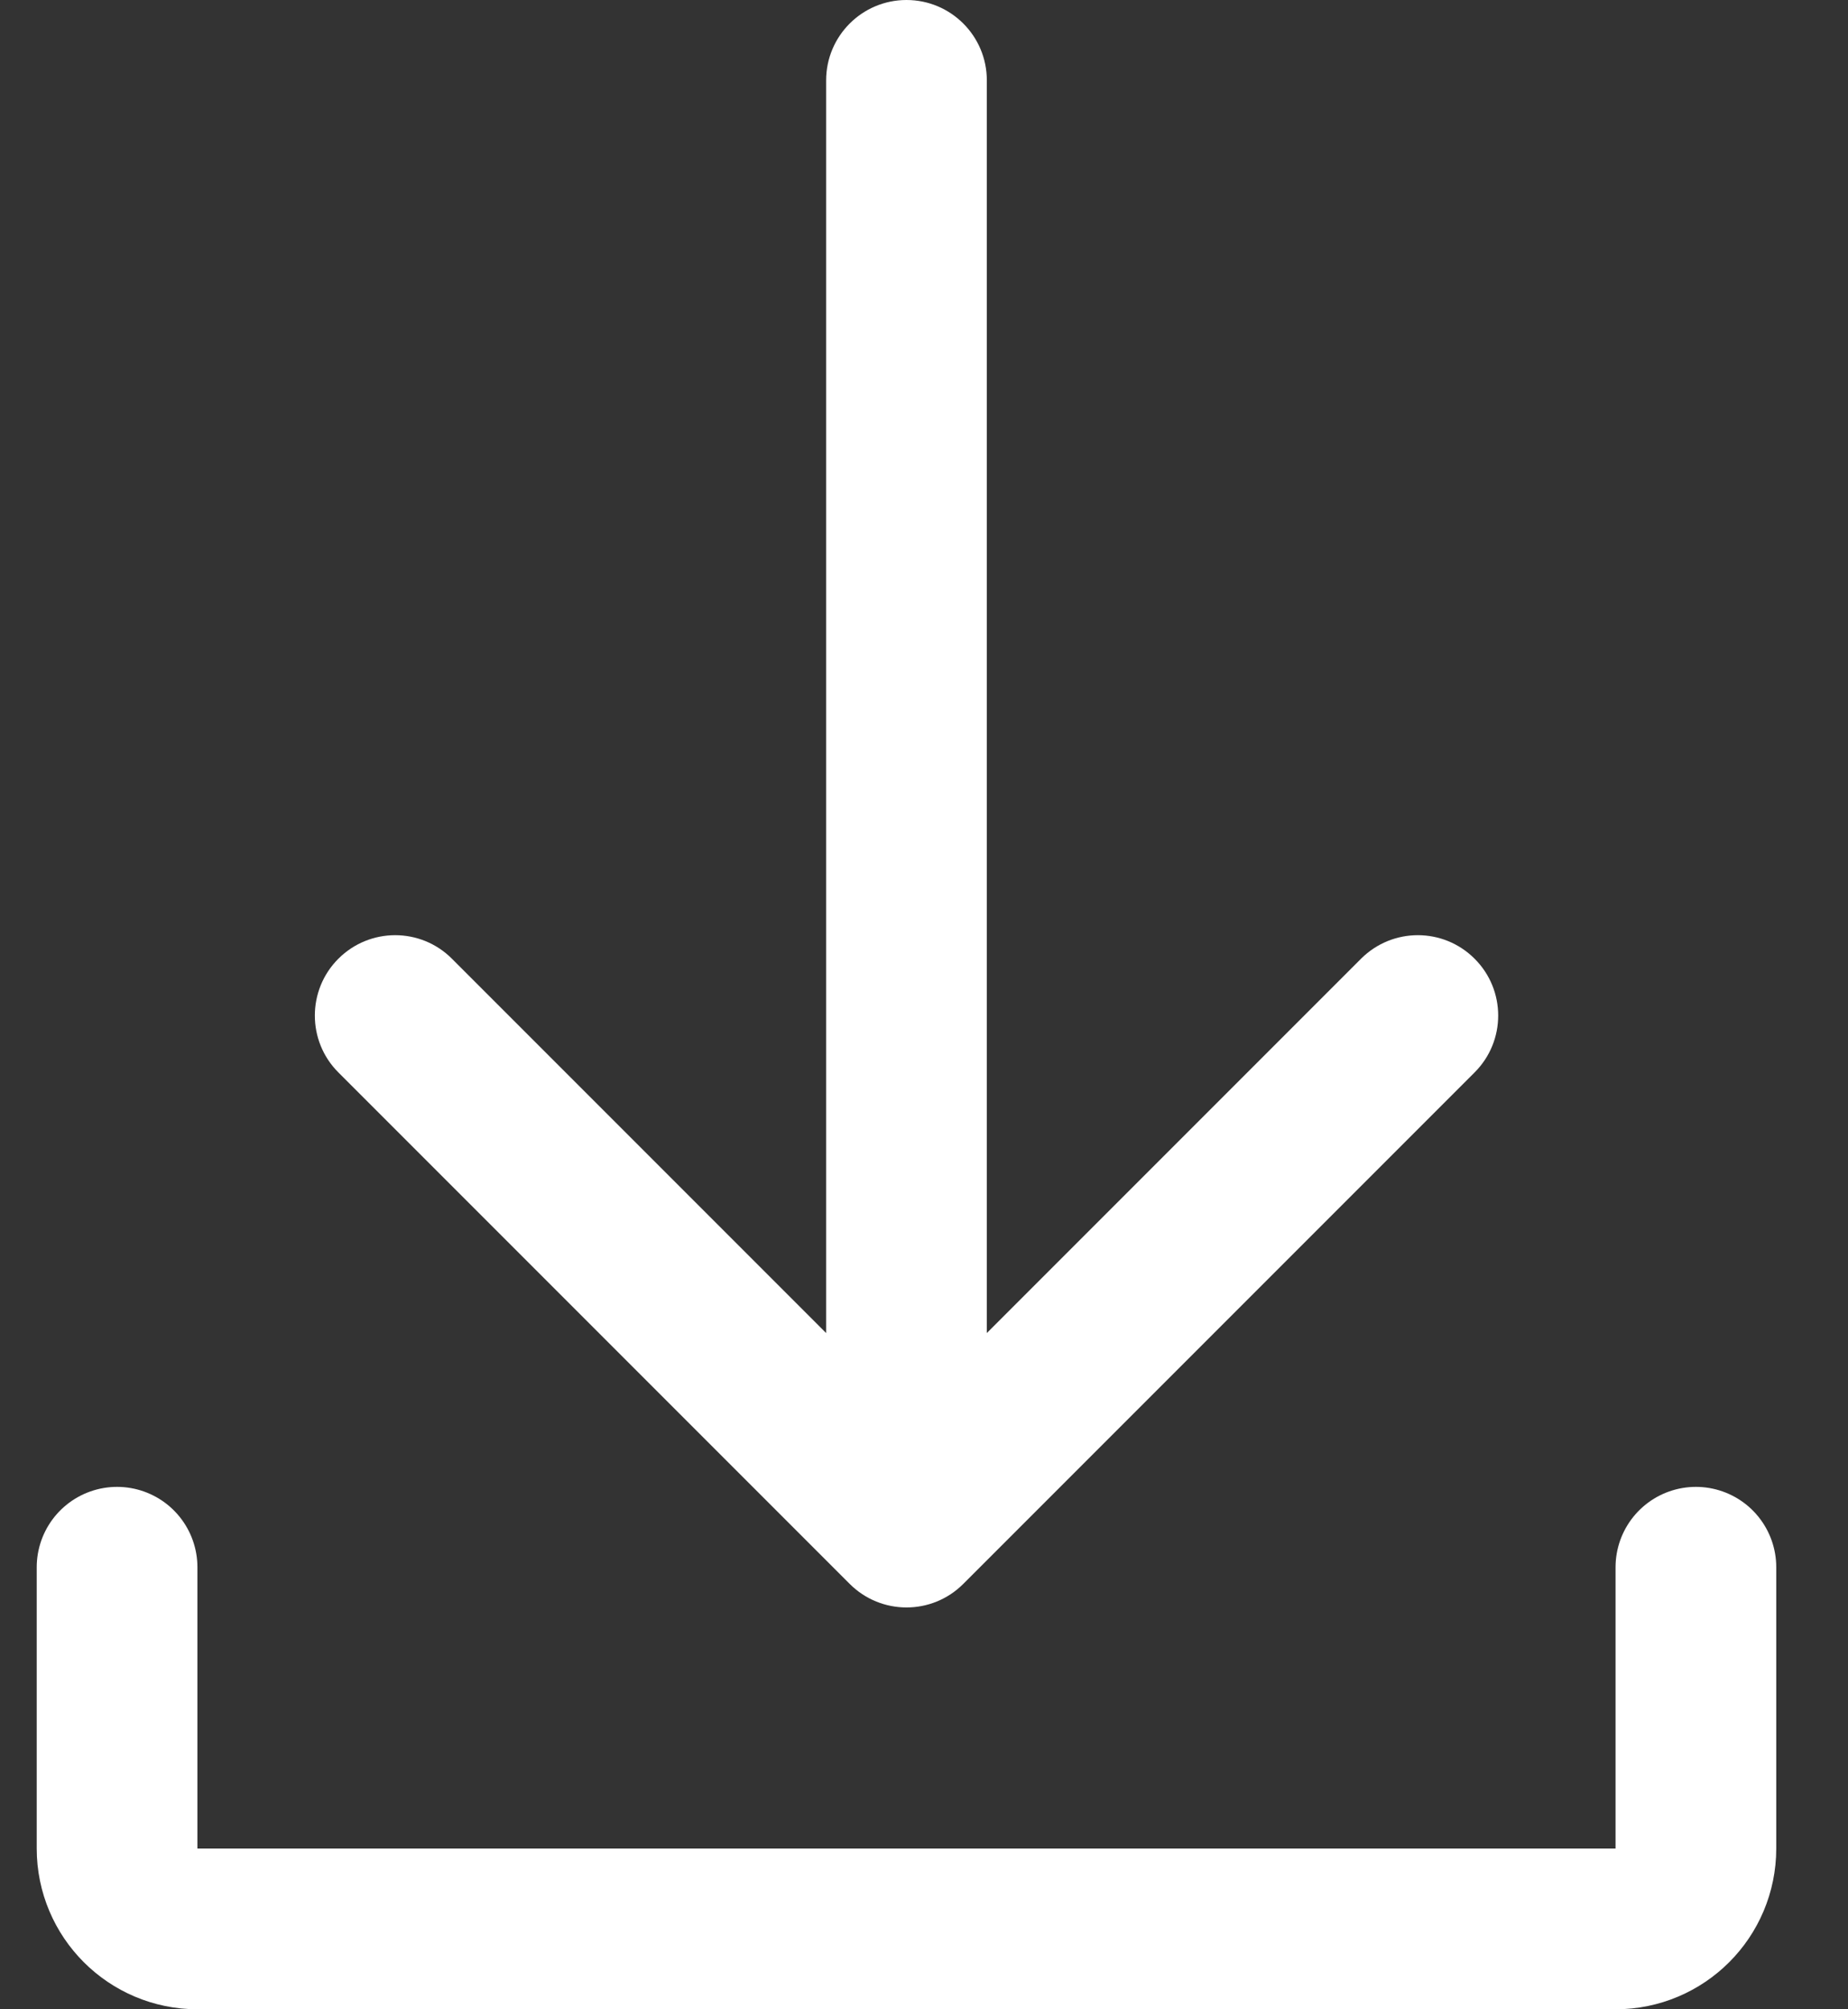 <svg width="23" height="25" viewBox="0 0 23 25" fill="none" xmlns="http://www.w3.org/2000/svg">
<rect x="0" y="0" width="23" height="25" fill="#333333" stroke="none"/>
<path d="M12.282 1C12.282 0.448 11.835 0 11.282 0C10.73 0 10.282 0.448 10.282 1H12.282ZM10.575 19.707C10.966 20.098 11.599 20.098 11.989 19.707L18.353 13.343C18.744 12.953 18.744 12.319 18.353 11.929C17.963 11.538 17.33 11.538 16.939 11.929L11.282 17.586L5.625 11.929C5.235 11.538 4.602 11.538 4.211 11.929C3.821 12.319 3.821 12.953 4.211 13.343L10.575 19.707ZM10.282 1V19H12.282V1H10.282Z" fill="white"/>
<path d="M1.457 19.5V23C1.457 23.552 1.905 24 2.457 24H20.107C20.66 24 21.107 23.552 21.107 23V19.5" stroke="white" stroke-width="2" stroke-linecap="round"/>
</svg>
